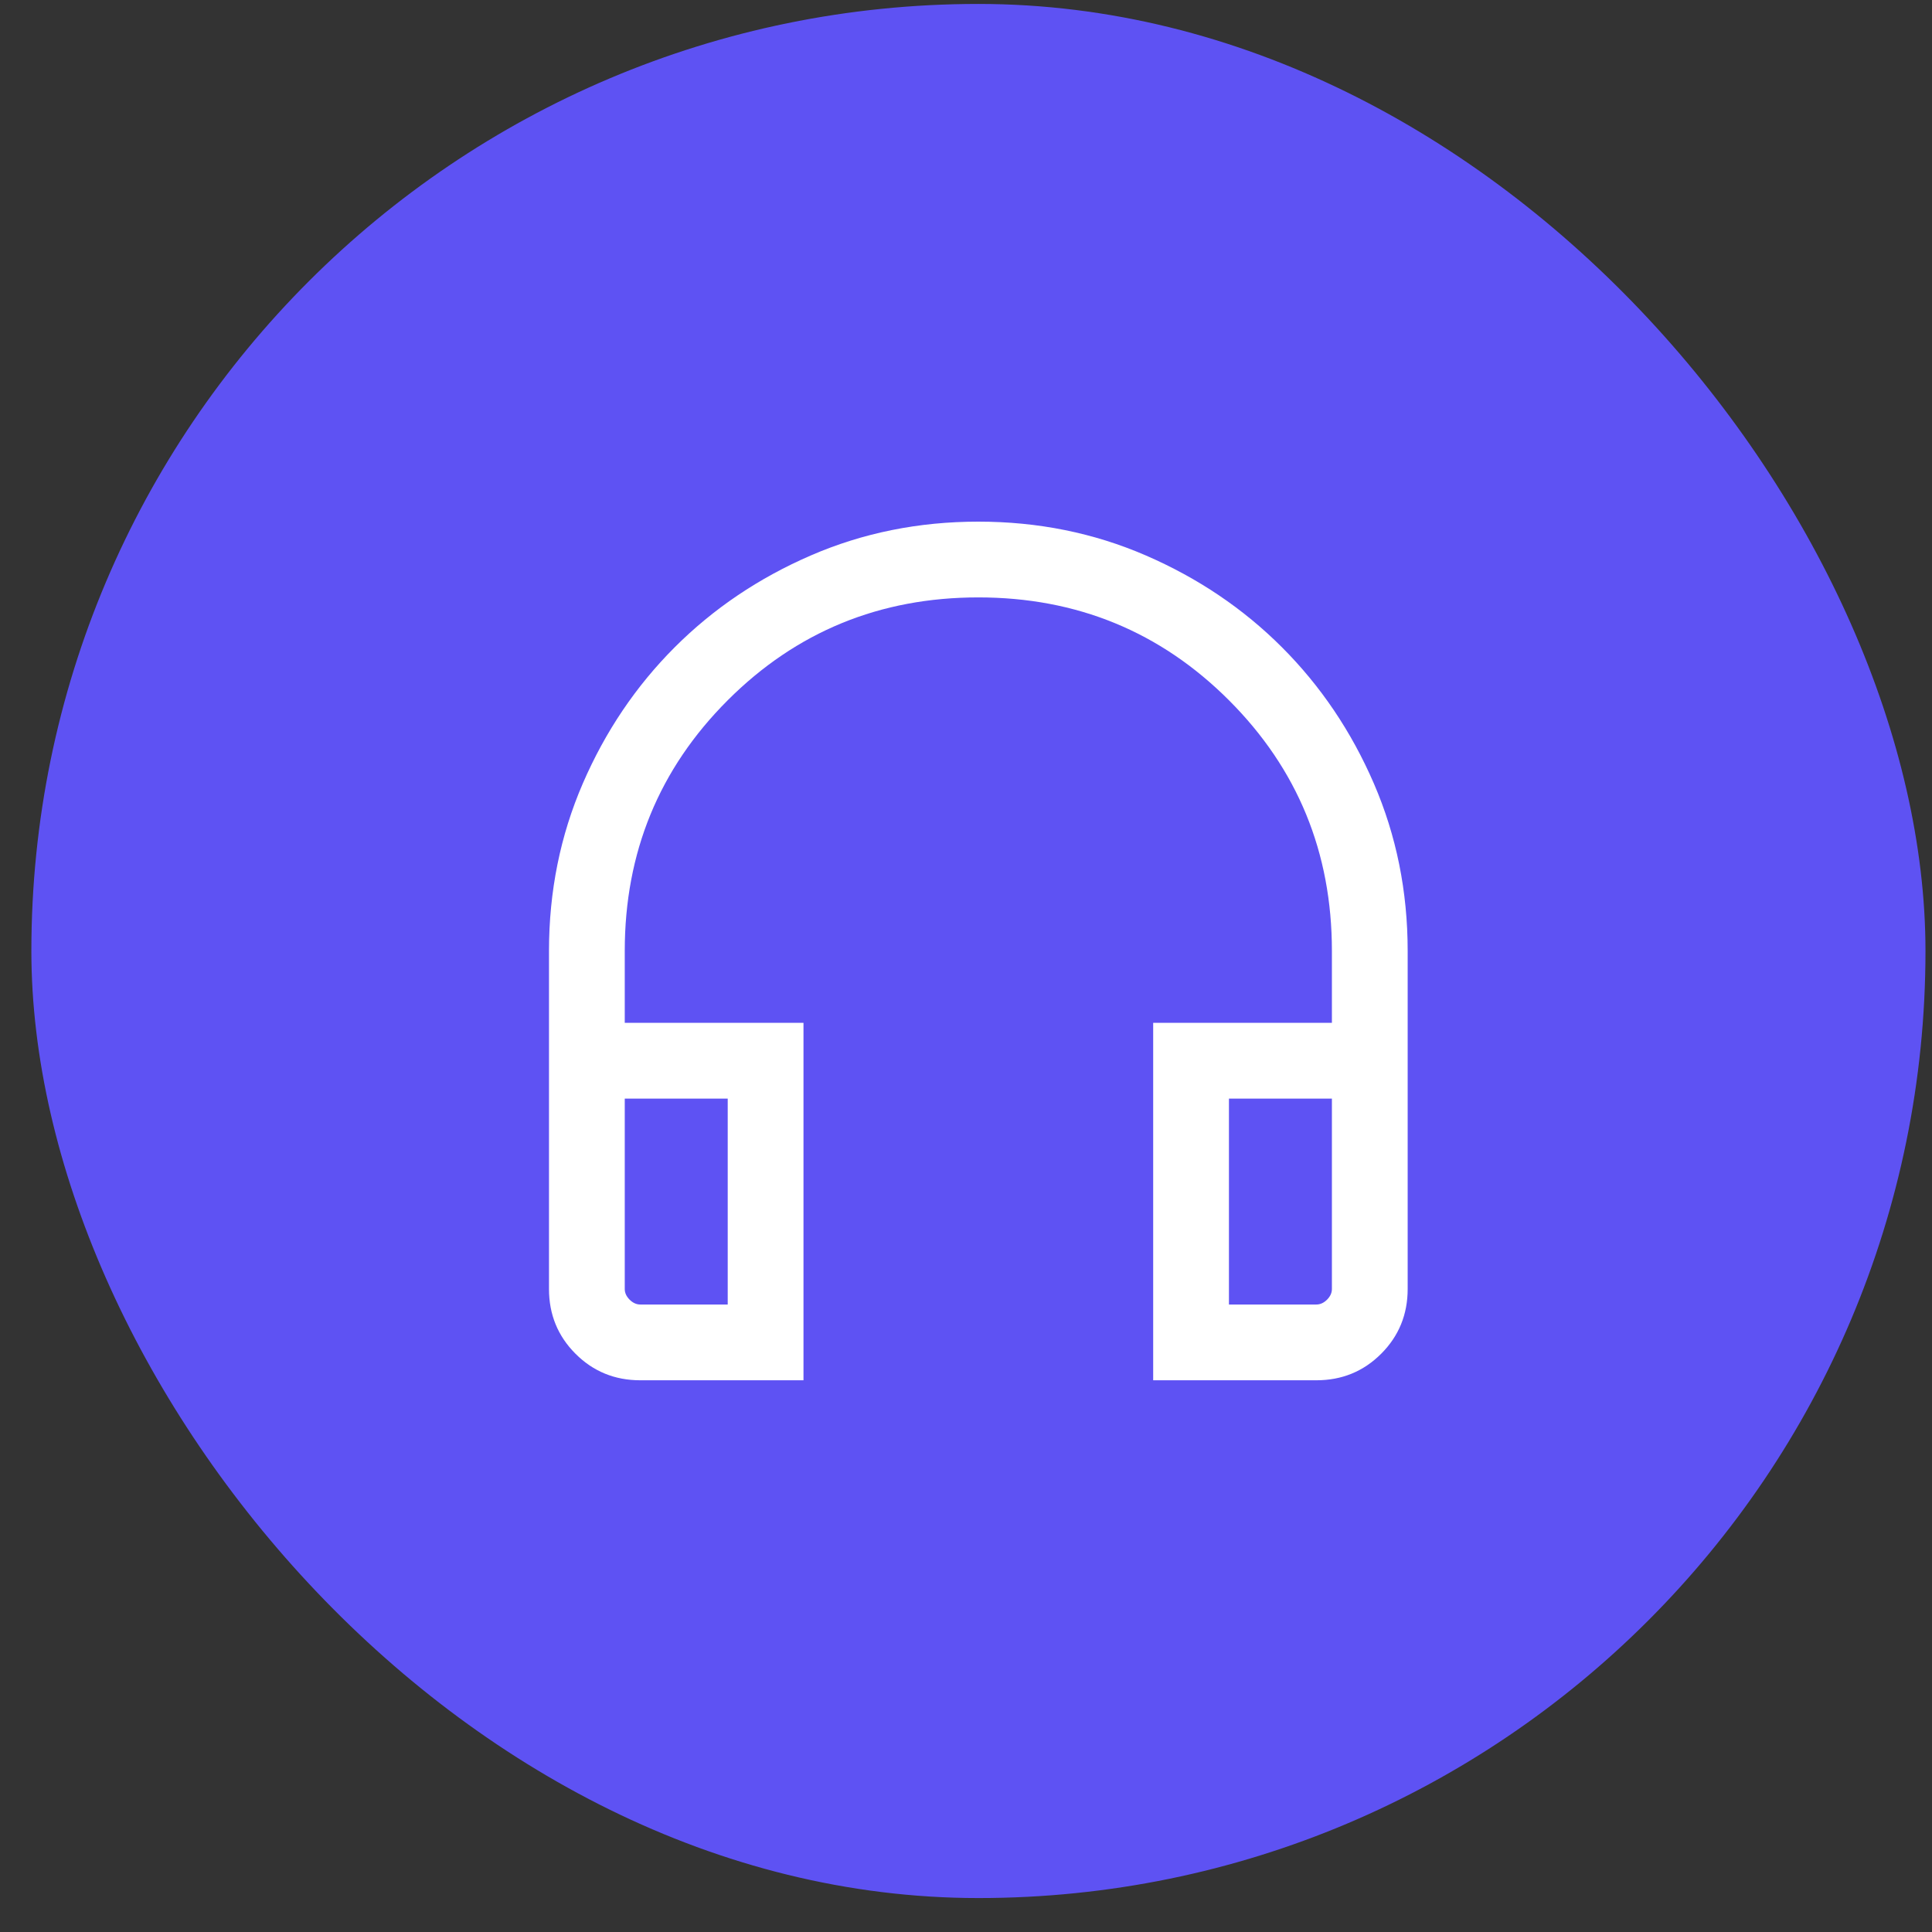 <svg width="51" height="51" viewBox="0 0 51 51" fill="none" xmlns="http://www.w3.org/2000/svg">
<rect x="0" y="0" width="51" height="51" fill="#333333" stroke="none"/>
<rect x="0.828" y="0.104" width="50" height="50" rx="25" fill="#5E52F3"/>
<path d="M21.21 36.436H16.902C16.229 36.436 15.659 36.203 15.192 35.736C14.726 35.27 14.492 34.699 14.492 34.026V25.103C14.492 23.53 14.79 22.057 15.384 20.683C15.979 19.308 16.788 18.11 17.81 17.087C18.832 16.065 20.031 15.257 21.405 14.662C22.779 14.067 24.253 13.77 25.826 13.77C27.398 13.77 28.872 14.067 30.246 14.662C31.62 15.257 32.819 16.065 33.841 17.087C34.863 18.11 35.672 19.308 36.267 20.683C36.861 22.057 37.159 23.53 37.159 25.103V34.026C37.159 34.699 36.925 35.27 36.459 35.736C35.992 36.203 35.422 36.436 34.748 36.436H30.441V27H35.159V25.103C35.159 22.503 34.253 20.297 32.442 18.486C30.631 16.675 28.425 15.77 25.826 15.77C23.226 15.77 21.02 16.675 19.209 18.486C17.398 20.297 16.492 22.503 16.492 25.103V27H21.21V36.436ZM19.21 29H16.492V34.026C16.492 34.129 16.535 34.222 16.62 34.308C16.706 34.393 16.8 34.436 16.902 34.436H19.21V29ZM32.441 29V34.436H34.748C34.851 34.436 34.945 34.393 35.031 34.308C35.116 34.222 35.159 34.129 35.159 34.026V29H32.441Z" fill="white"/>
</svg>
